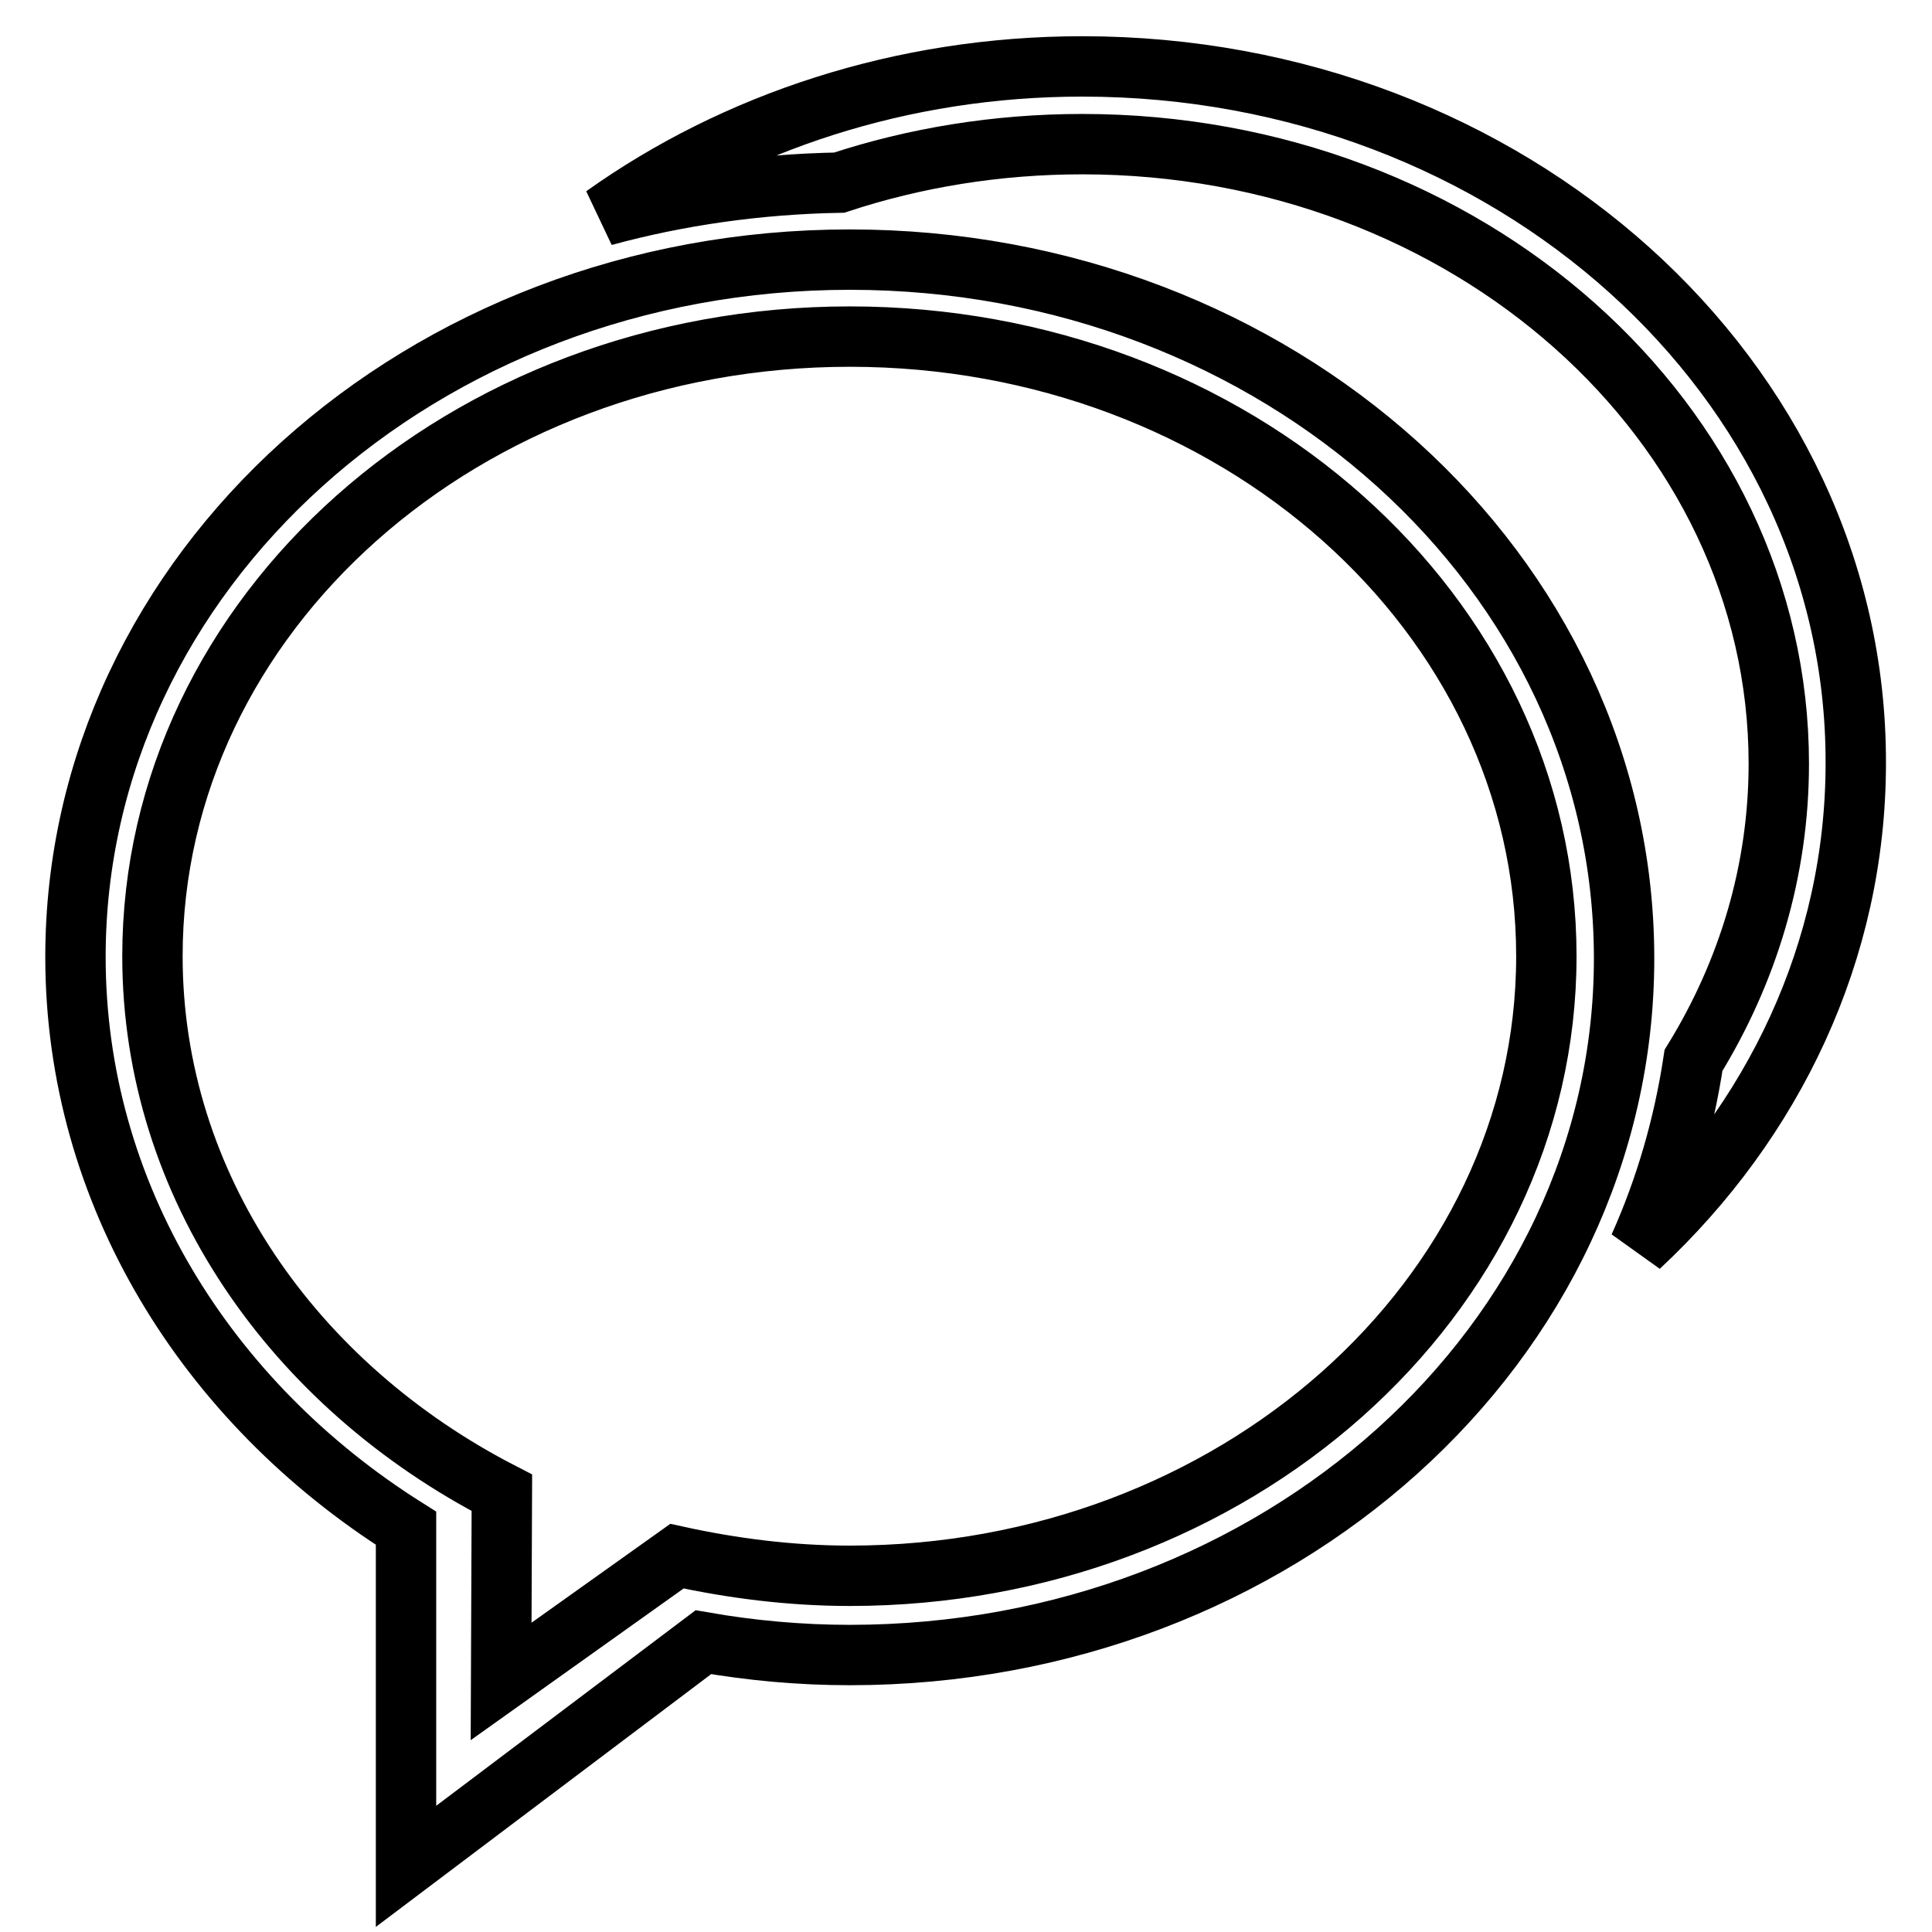 <?xml version="1.0" encoding="utf-8"?>
<!-- Svg Vector Icons : http://www.onlinewebfonts.com/icon -->
<!DOCTYPE svg PUBLIC "-//W3C//DTD SVG 1.1//EN" "http://www.w3.org/Graphics/SVG/1.1/DTD/svg11.dtd">
<svg version="1.1" xmlns="http://www.w3.org/2000/svg" xmlns:xlink="http://www.w3.org/1999/xlink" x="0px" y="0px" viewBox="0 0 256 256" enable-background="new 0 0 256 256" xml:space="preserve">
<g> <path stroke-width="8" fill-opacity="0" stroke="#000000"  d="M112.6,34.4C55.9,34.4,10,75.8,10,126.8c0,31.3,17.3,59,43.8,75.7l0,44.8l39.4-29.7 c6.3,1.1,12.8,1.7,19.4,1.7c56.7,0,102.6-41.3,102.6-92.3C215.2,75.8,169.3,34.4,112.6,34.4L112.6,34.4z M66.4,222.8l0.1-25 c-27.6-14.2-46.3-40.7-46.3-71.1c0-45.3,41.3-82.1,92.4-82.1c51,0,92.3,36.7,92.3,82.1c0,45.3-41.4,82.1-92.3,82.1 c-7.9,0-15.6-1-22.9-2.6L66.4,222.8L66.4,222.8z M143.4,8.8c-23.9,0-46,7.4-63.4,19.8c9.9-2.7,20.4-4.2,31.2-4.4 c10-3.3,20.9-5.1,32.2-5.1c51,0,92.3,36.8,92.3,82.1c0,14.2-4.1,27.6-11.3,39.3c-1.3,8.6-3.7,16.9-7.2,24.7 c17.8-16.6,28.7-39.2,28.7-64.1C246,50.1,200.1,8.8,143.4,8.8L143.4,8.8z"/></g>
</svg>